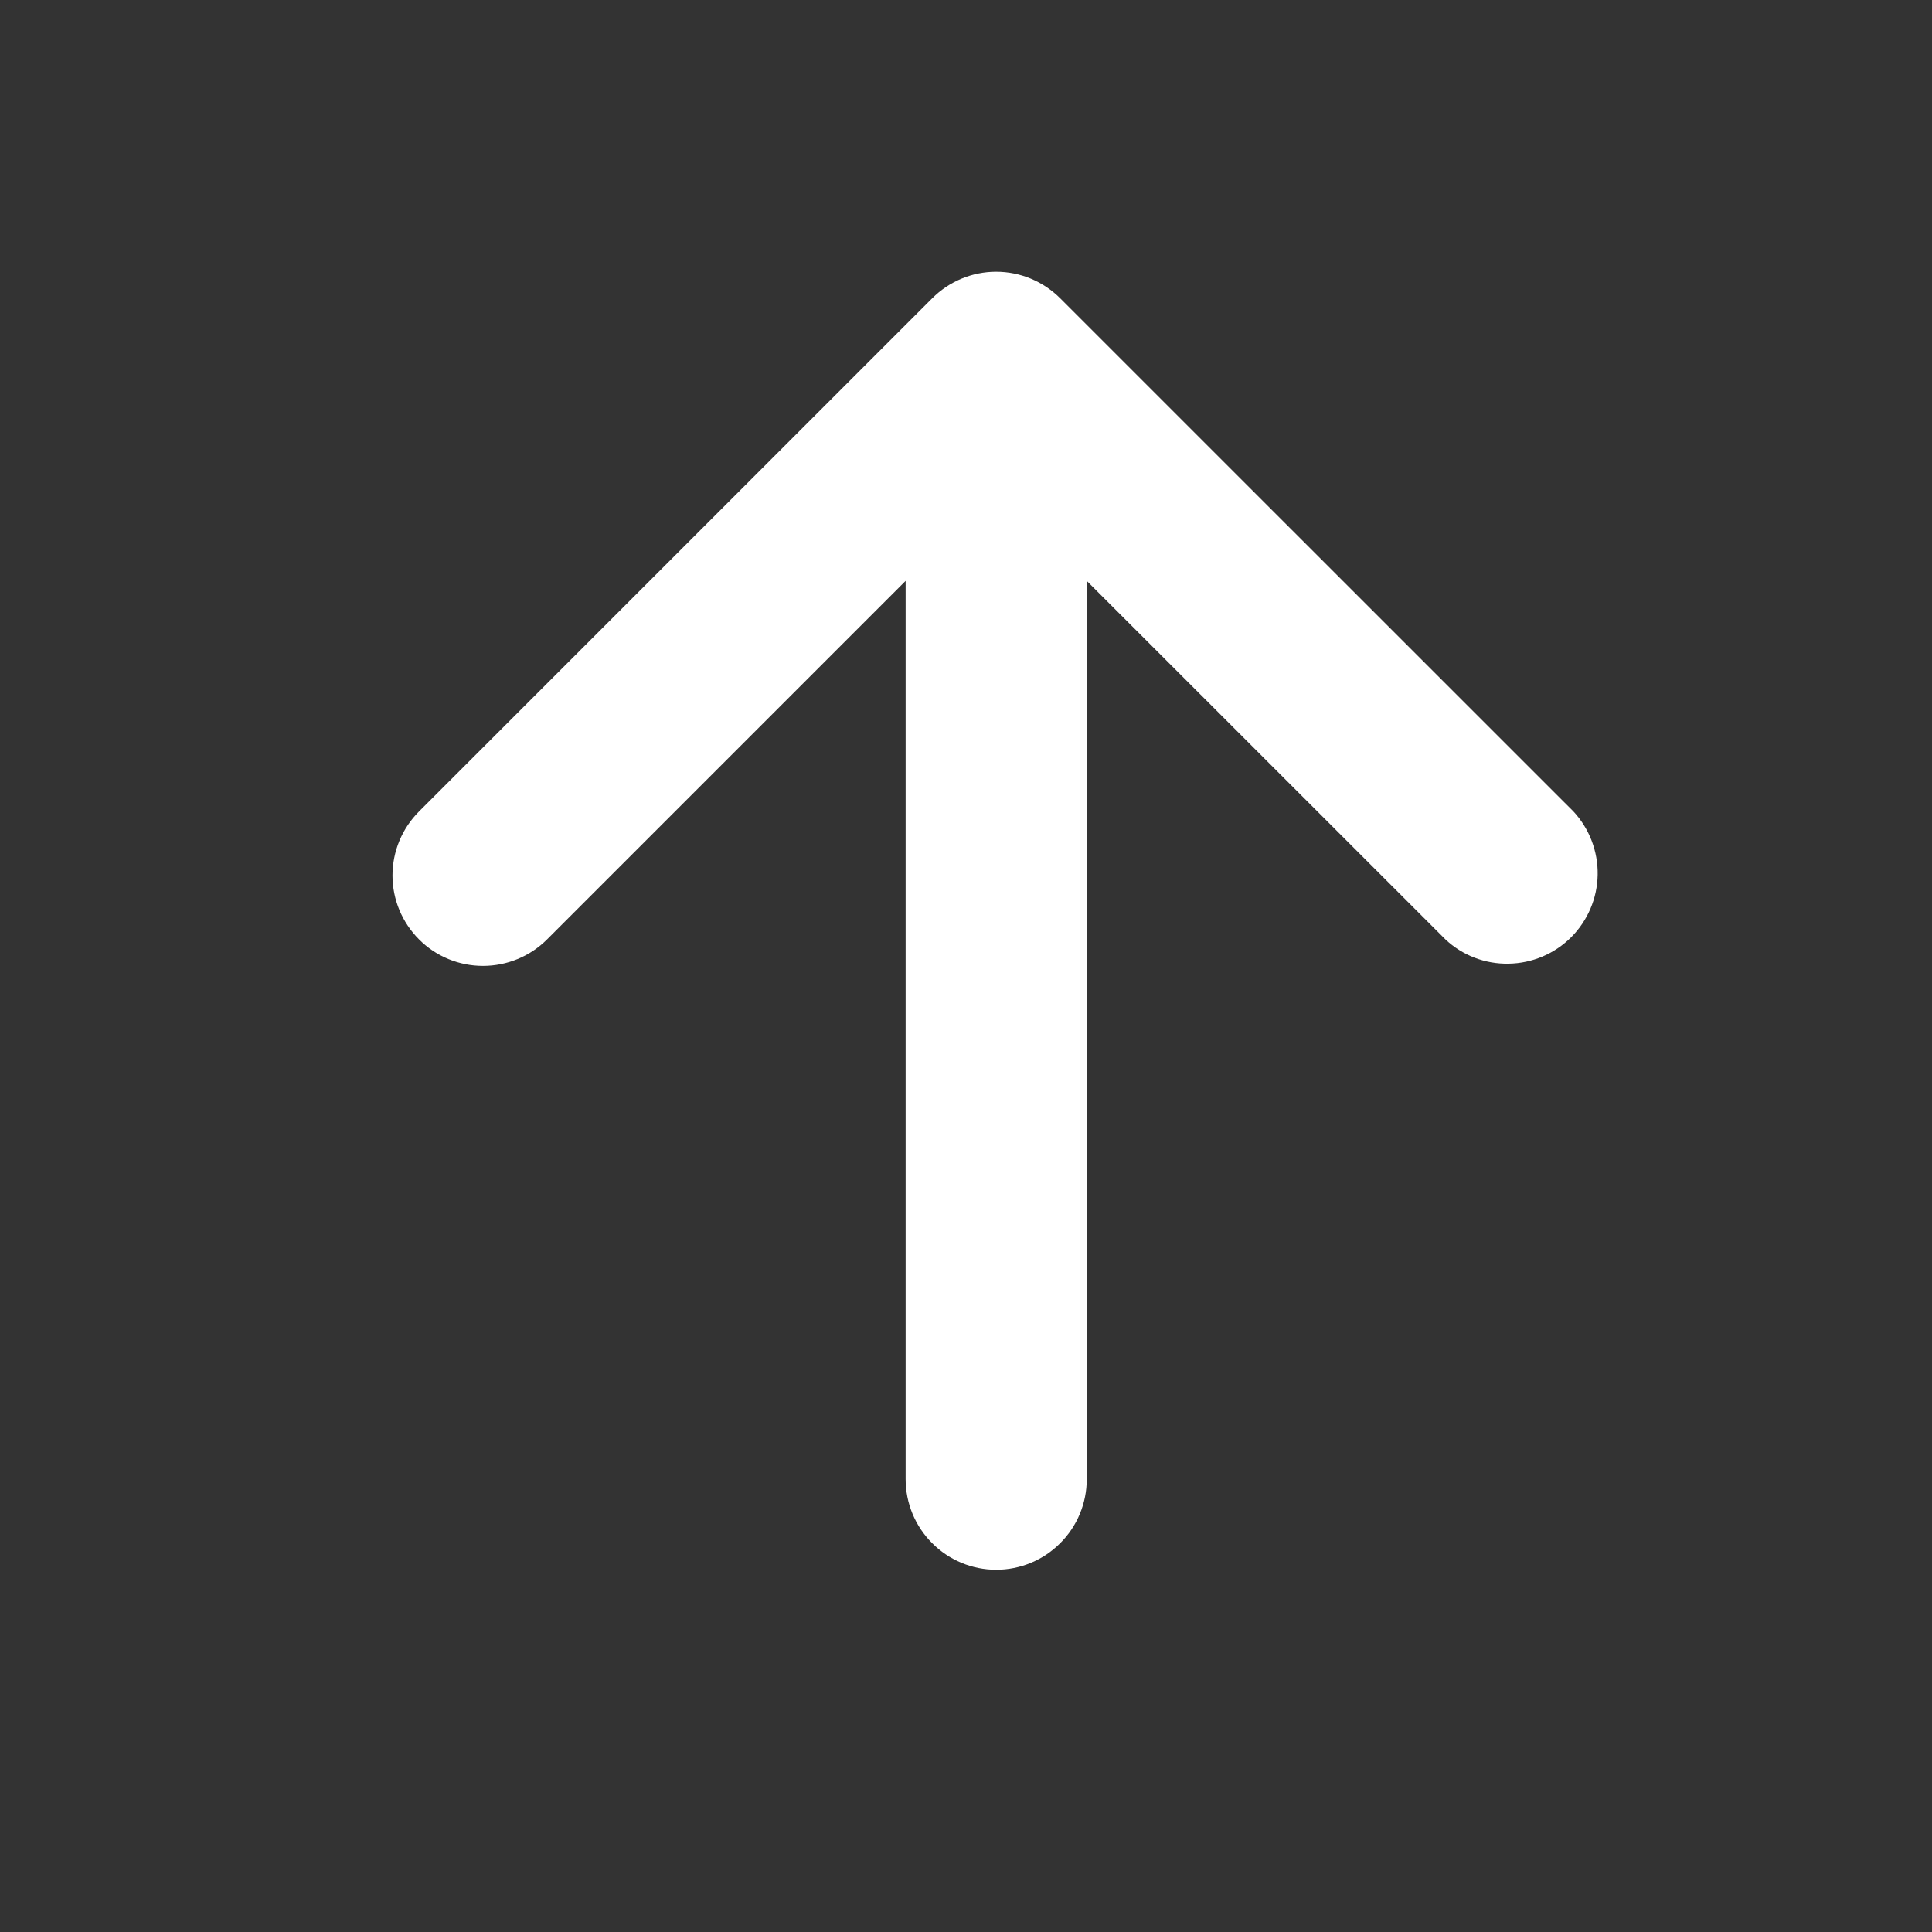 <svg width="20" height="20" viewBox="0 0 20 20" fill="none" xmlns="http://www.w3.org/2000/svg">
<rect x="0" y="0" width="20" height="20" fill="#333333" stroke="none"/>
<path fill-rule="evenodd" clip-rule="evenodd" d="M4.338 9.725C4.162 9.549 4.063 9.311 4.063 9.063C4.063 8.814 4.162 8.576 4.338 8.4L9.65 3.088C9.826 2.912 10.064 2.813 10.312 2.813C10.561 2.813 10.799 2.912 10.975 3.088L16.288 8.4C16.453 8.578 16.543 8.813 16.539 9.056C16.535 9.299 16.436 9.53 16.265 9.702C16.093 9.874 15.861 9.972 15.618 9.976C15.375 9.981 15.14 9.891 14.963 9.725L11.25 6.013V15.312C11.25 15.561 11.151 15.8 10.975 15.975C10.8 16.151 10.561 16.25 10.312 16.25C10.064 16.25 9.825 16.151 9.65 15.975C9.474 15.8 9.375 15.561 9.375 15.312V6.013L5.663 9.725C5.487 9.901 5.248 9.999 5 9.999C4.752 9.999 4.513 9.901 4.338 9.725Z" fill="white"/>
</svg>
